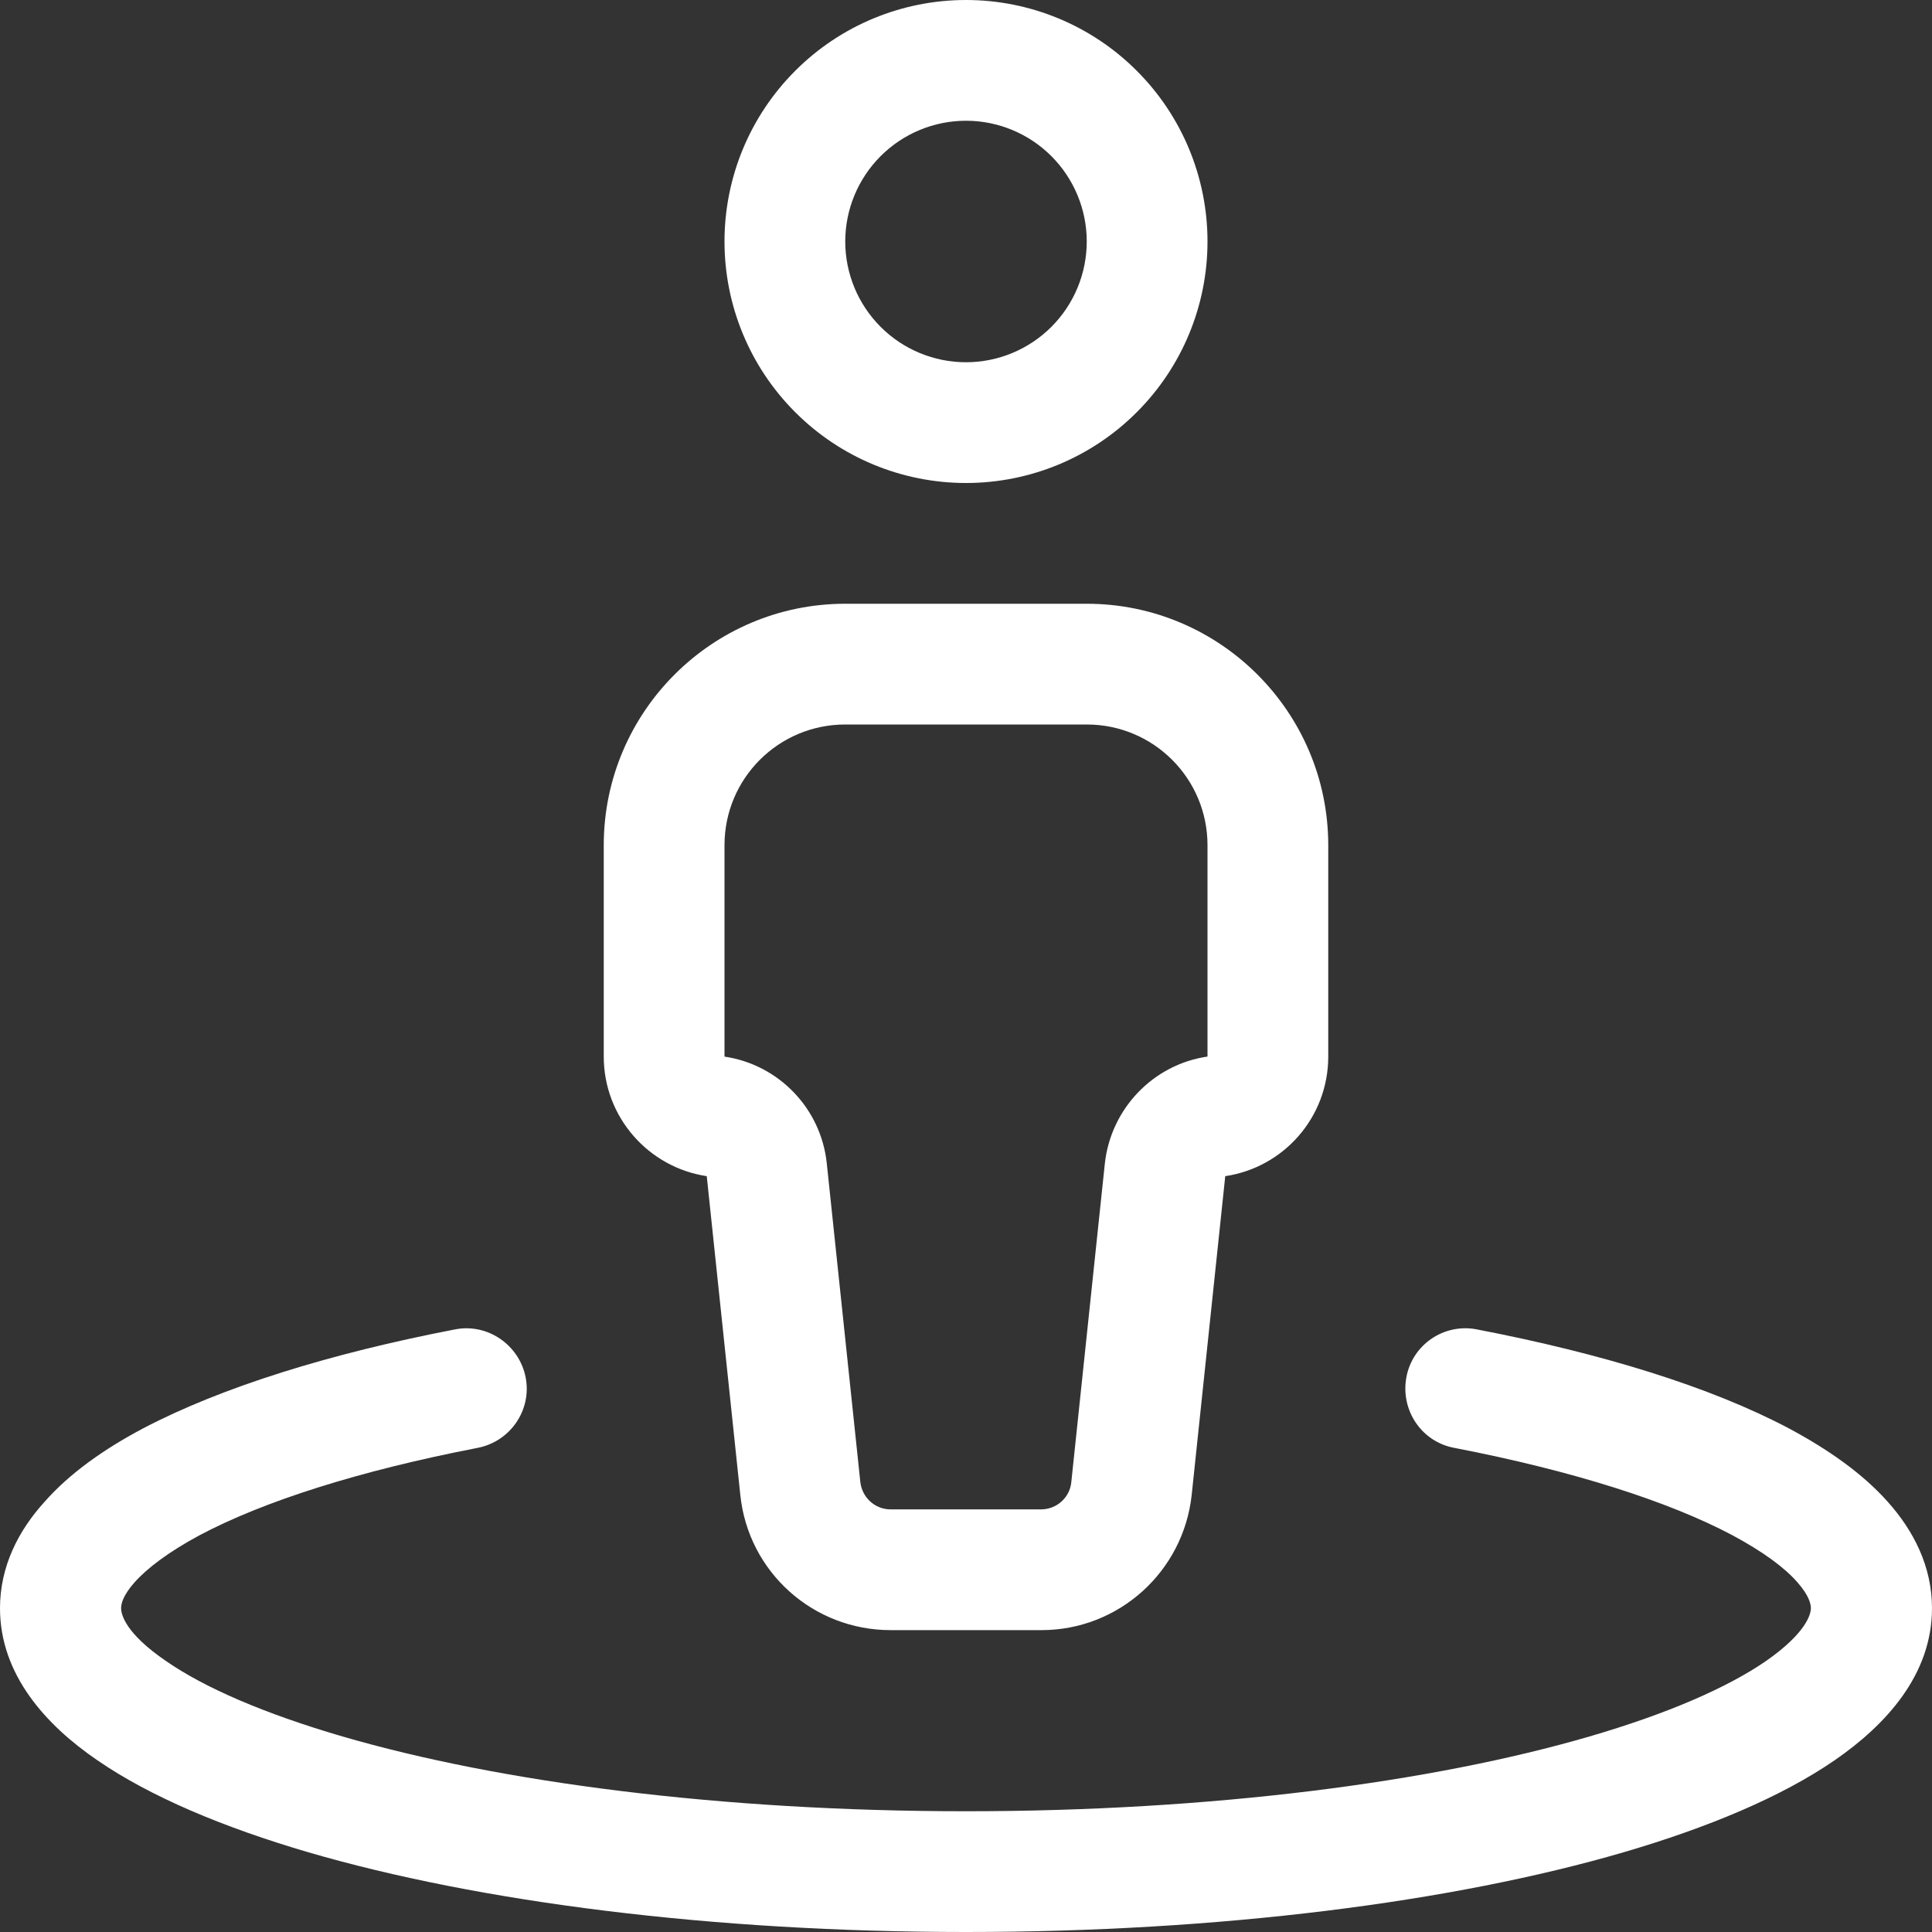 <?xml version="1.0" encoding="UTF-8"?> <svg xmlns="http://www.w3.org/2000/svg" width="32" height="32" viewBox="0 0 32 32" fill="none"><rect x="0" y="0" width="32" height="32" fill="#333333" stroke="none"/><path d="M16 2C16.53 2 17.039 2.211 17.414 2.586C17.789 2.961 18 3.47 18 4C18 4.53 17.789 5.039 17.414 5.414C17.039 5.789 16.53 6 16 6C15.47 6 14.961 5.789 14.586 5.414C14.211 5.039 14 4.53 14 4C14 3.47 14.211 2.961 14.586 2.586C14.961 2.211 15.47 2 16 2ZM16 8C17.061 8 18.078 7.579 18.828 6.828C19.579 6.078 20 5.061 20 4C20 2.939 19.579 1.922 18.828 1.172C18.078 0.421 17.061 0 16 0C14.939 0 13.922 0.421 13.172 1.172C12.421 1.922 12 2.939 12 4C12 5.061 12.421 6.078 13.172 6.828C13.922 7.579 14.939 8 16 8ZM12 17.5V14C12 12.894 12.894 12 14 12H18C19.106 12 20 12.894 20 14V17.5C19.1 17.631 18.4 18.363 18.3 19.269L17.744 24.55C17.719 24.806 17.5 25 17.244 25H14.75C14.494 25 14.281 24.806 14.25 24.55L13.694 19.269C13.6 18.363 12.9 17.631 11.994 17.5H12ZM10 14V17.5C10 18.506 10.744 19.337 11.706 19.481L12.262 24.762C12.394 26.038 13.469 27 14.75 27H17.25C18.531 27 19.6 26.031 19.738 24.762L20.294 19.481C21.262 19.337 22 18.506 22 17.5V14C22 11.794 20.206 10 18 10H14C11.794 10 10 11.794 10 14ZM7.912 23.981C8.456 23.875 8.812 23.35 8.706 22.812C8.6 22.275 8.075 21.913 7.537 22.019C5.463 22.419 3.675 22.975 2.375 23.656C1.725 24 1.156 24.4 0.738 24.875C0.306 25.35 0 25.944 0 26.637C0 27.738 0.762 28.575 1.613 29.156C2.494 29.762 3.706 30.269 5.112 30.681C7.944 31.506 11.794 32 16 32C20.206 32 24.056 31.506 26.887 30.681C28.294 30.269 29.506 29.762 30.387 29.156C31.238 28.569 32 27.738 32 26.637C32 25.944 31.694 25.35 31.262 24.869C30.844 24.4 30.269 24 29.625 23.656C28.325 22.969 26.538 22.419 24.462 22.019C23.919 21.913 23.394 22.269 23.294 22.812C23.194 23.356 23.544 23.881 24.087 23.981C26.062 24.363 27.637 24.869 28.688 25.425C29.212 25.706 29.562 25.969 29.769 26.206C29.969 26.431 29.994 26.575 29.994 26.637C29.994 26.738 29.913 27.05 29.25 27.512C28.613 27.95 27.631 28.381 26.325 28.762C23.725 29.519 20.075 30 16 30C11.925 30 8.275 29.519 5.675 28.762C4.369 28.381 3.381 27.95 2.75 27.512C2.081 27.056 2.006 26.744 2.006 26.637C2.006 26.569 2.031 26.431 2.231 26.206C2.438 25.975 2.788 25.706 3.312 25.425C4.362 24.869 5.938 24.363 7.912 23.981Z" fill="white"></path></svg> 